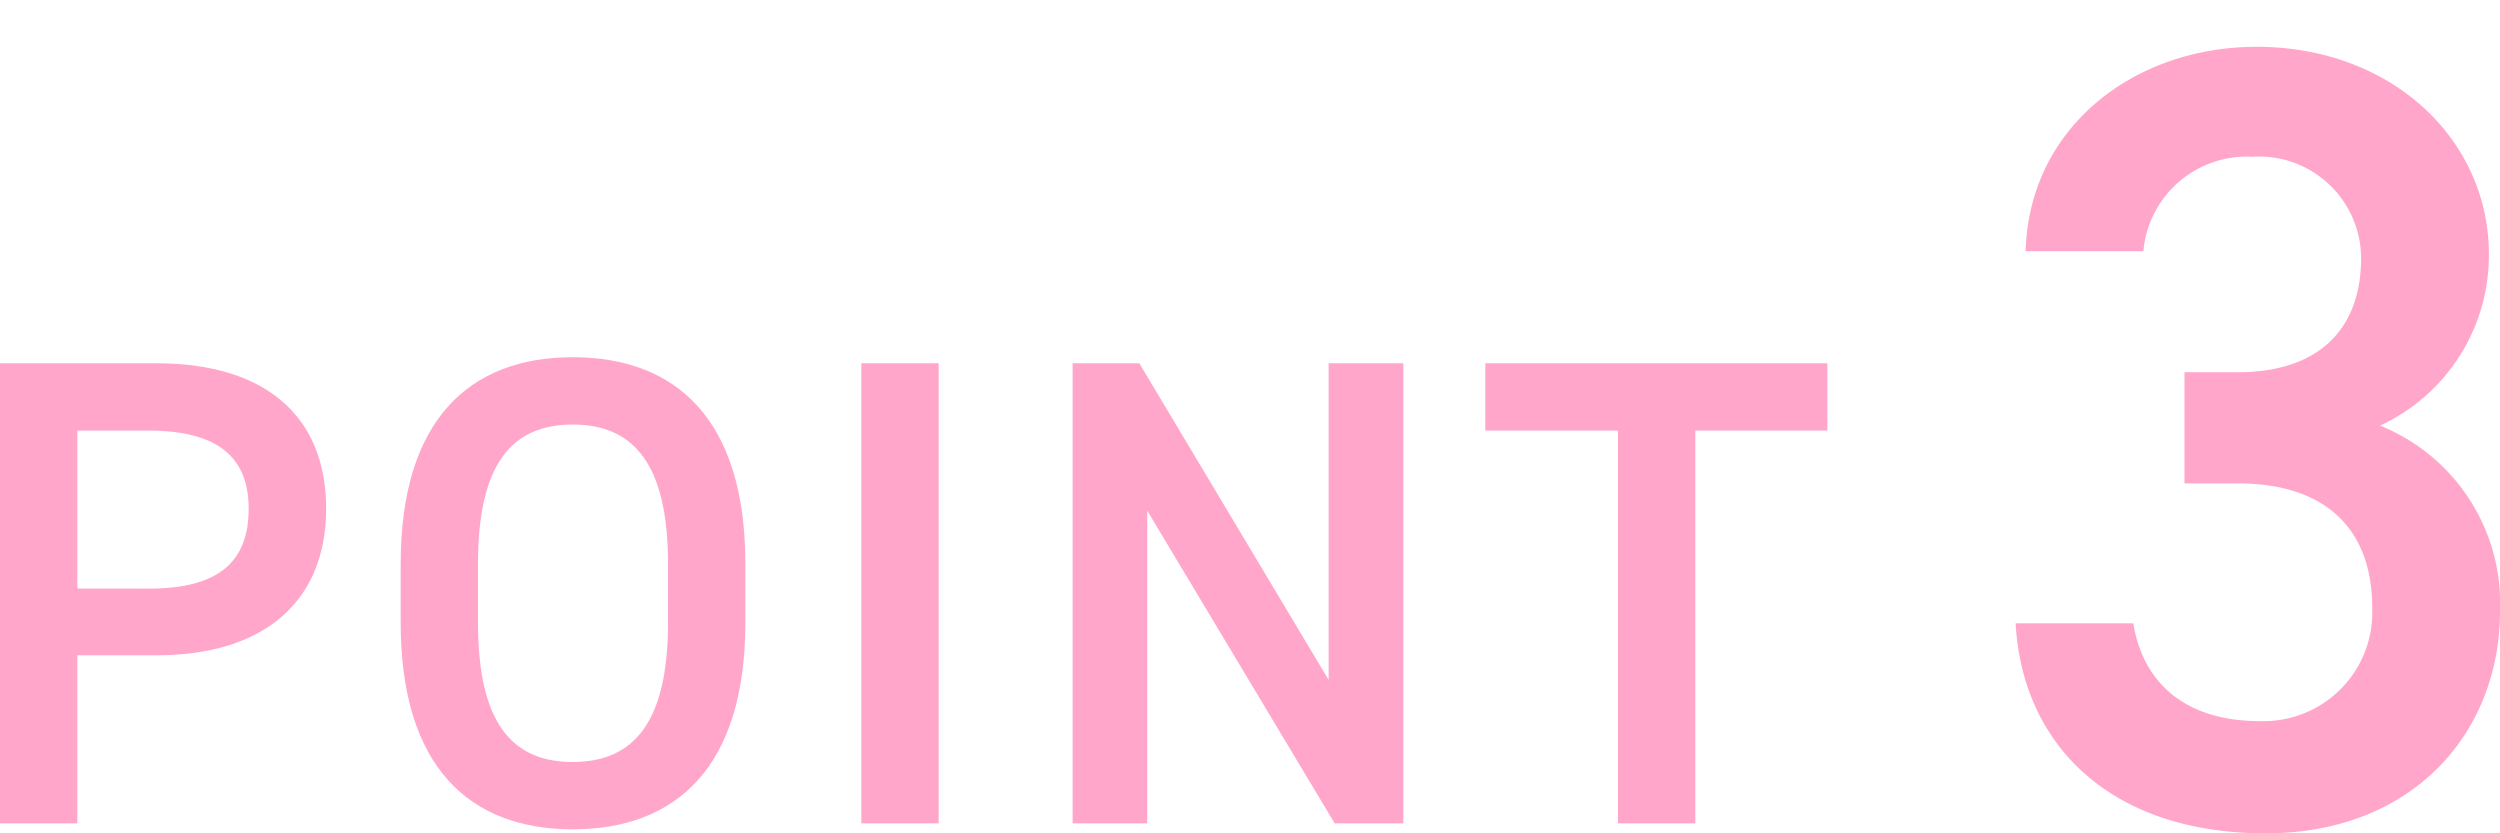 <svg id="point3" xmlns="http://www.w3.org/2000/svg" width="90" height="30" viewBox="0 0 90 30">
  <rect id="長方形_2105" data-name="長方形 2105" width="90" height="30" fill="none"/>
  <path id="パス_6547" data-name="パス 6547" d="M2.784,23.591V29.64H0V13.078H5.641c3.816,0,6.1,1.824,6.1,5.232,0,3.36-2.257,5.28-6.1,5.28H2.784Zm2.568-2.4c2.544,0,3.6-.984,3.6-2.881,0-1.8-1.057-2.809-3.6-2.809H2.784v5.689Z" fill="#ffa6ca"/>
  <path id="パス_6548" data-name="パス 6548" d="M20.616,29.855c-3.7,0-6.192-2.232-6.192-7.44V20.3c0-5.208,2.5-7.44,6.192-7.44,3.721,0,6.217,2.232,6.217,7.44v2.112C26.833,27.623,24.337,29.855,20.616,29.855Zm-3.408-7.44c0,3.576,1.2,5.017,3.408,5.017s3.433-1.44,3.433-5.017V20.3c0-3.576-1.225-5.017-3.433-5.017s-3.408,1.44-3.408,5.017Z" fill="#ffa6ca"/>
  <path id="パス_6549" data-name="パス 6549" d="M33.792,29.64H31.008V13.078h2.784Z" fill="#ffa6ca"/>
  <path id="パス_6550" data-name="パス 6550" d="M50.521,13.078V29.64H48.048L41.3,18.383V29.64H38.615V13.078h2.4l6.816,11.4v-11.4Z" fill="#ffa6ca"/>
  <path id="パス_6551" data-name="パス 6551" d="M65.784,13.078V15.5H61.031V29.64H58.247V15.5H53.471V13.078Z" fill="#ffa6ca"/>
  <path id="パス_6552" data-name="パス 6552" d="M78.642,13.4h1.92C83.44,13.4,85,11.883,85,9.283a3.676,3.676,0,0,0-3.92-3.64,3.738,3.738,0,0,0-3.919,3.4H72.923c.12-4.439,3.879-7.358,8.318-7.358C86.08,1.685,89.6,5,89.6,9.163a6.752,6.752,0,0,1-3.919,6.159A6.9,6.9,0,0,1,90,22c0,4.359-3.12,8-8.438,8-5.6,0-8.759-3.2-9-7.56H76.8c.32,2,1.72,3.52,4.56,3.52A3.917,3.917,0,0,0,85.4,21.881c0-2.8-1.64-4.479-4.839-4.479h-1.92v-4Z" fill="#ffa6ca"/>
</svg>
